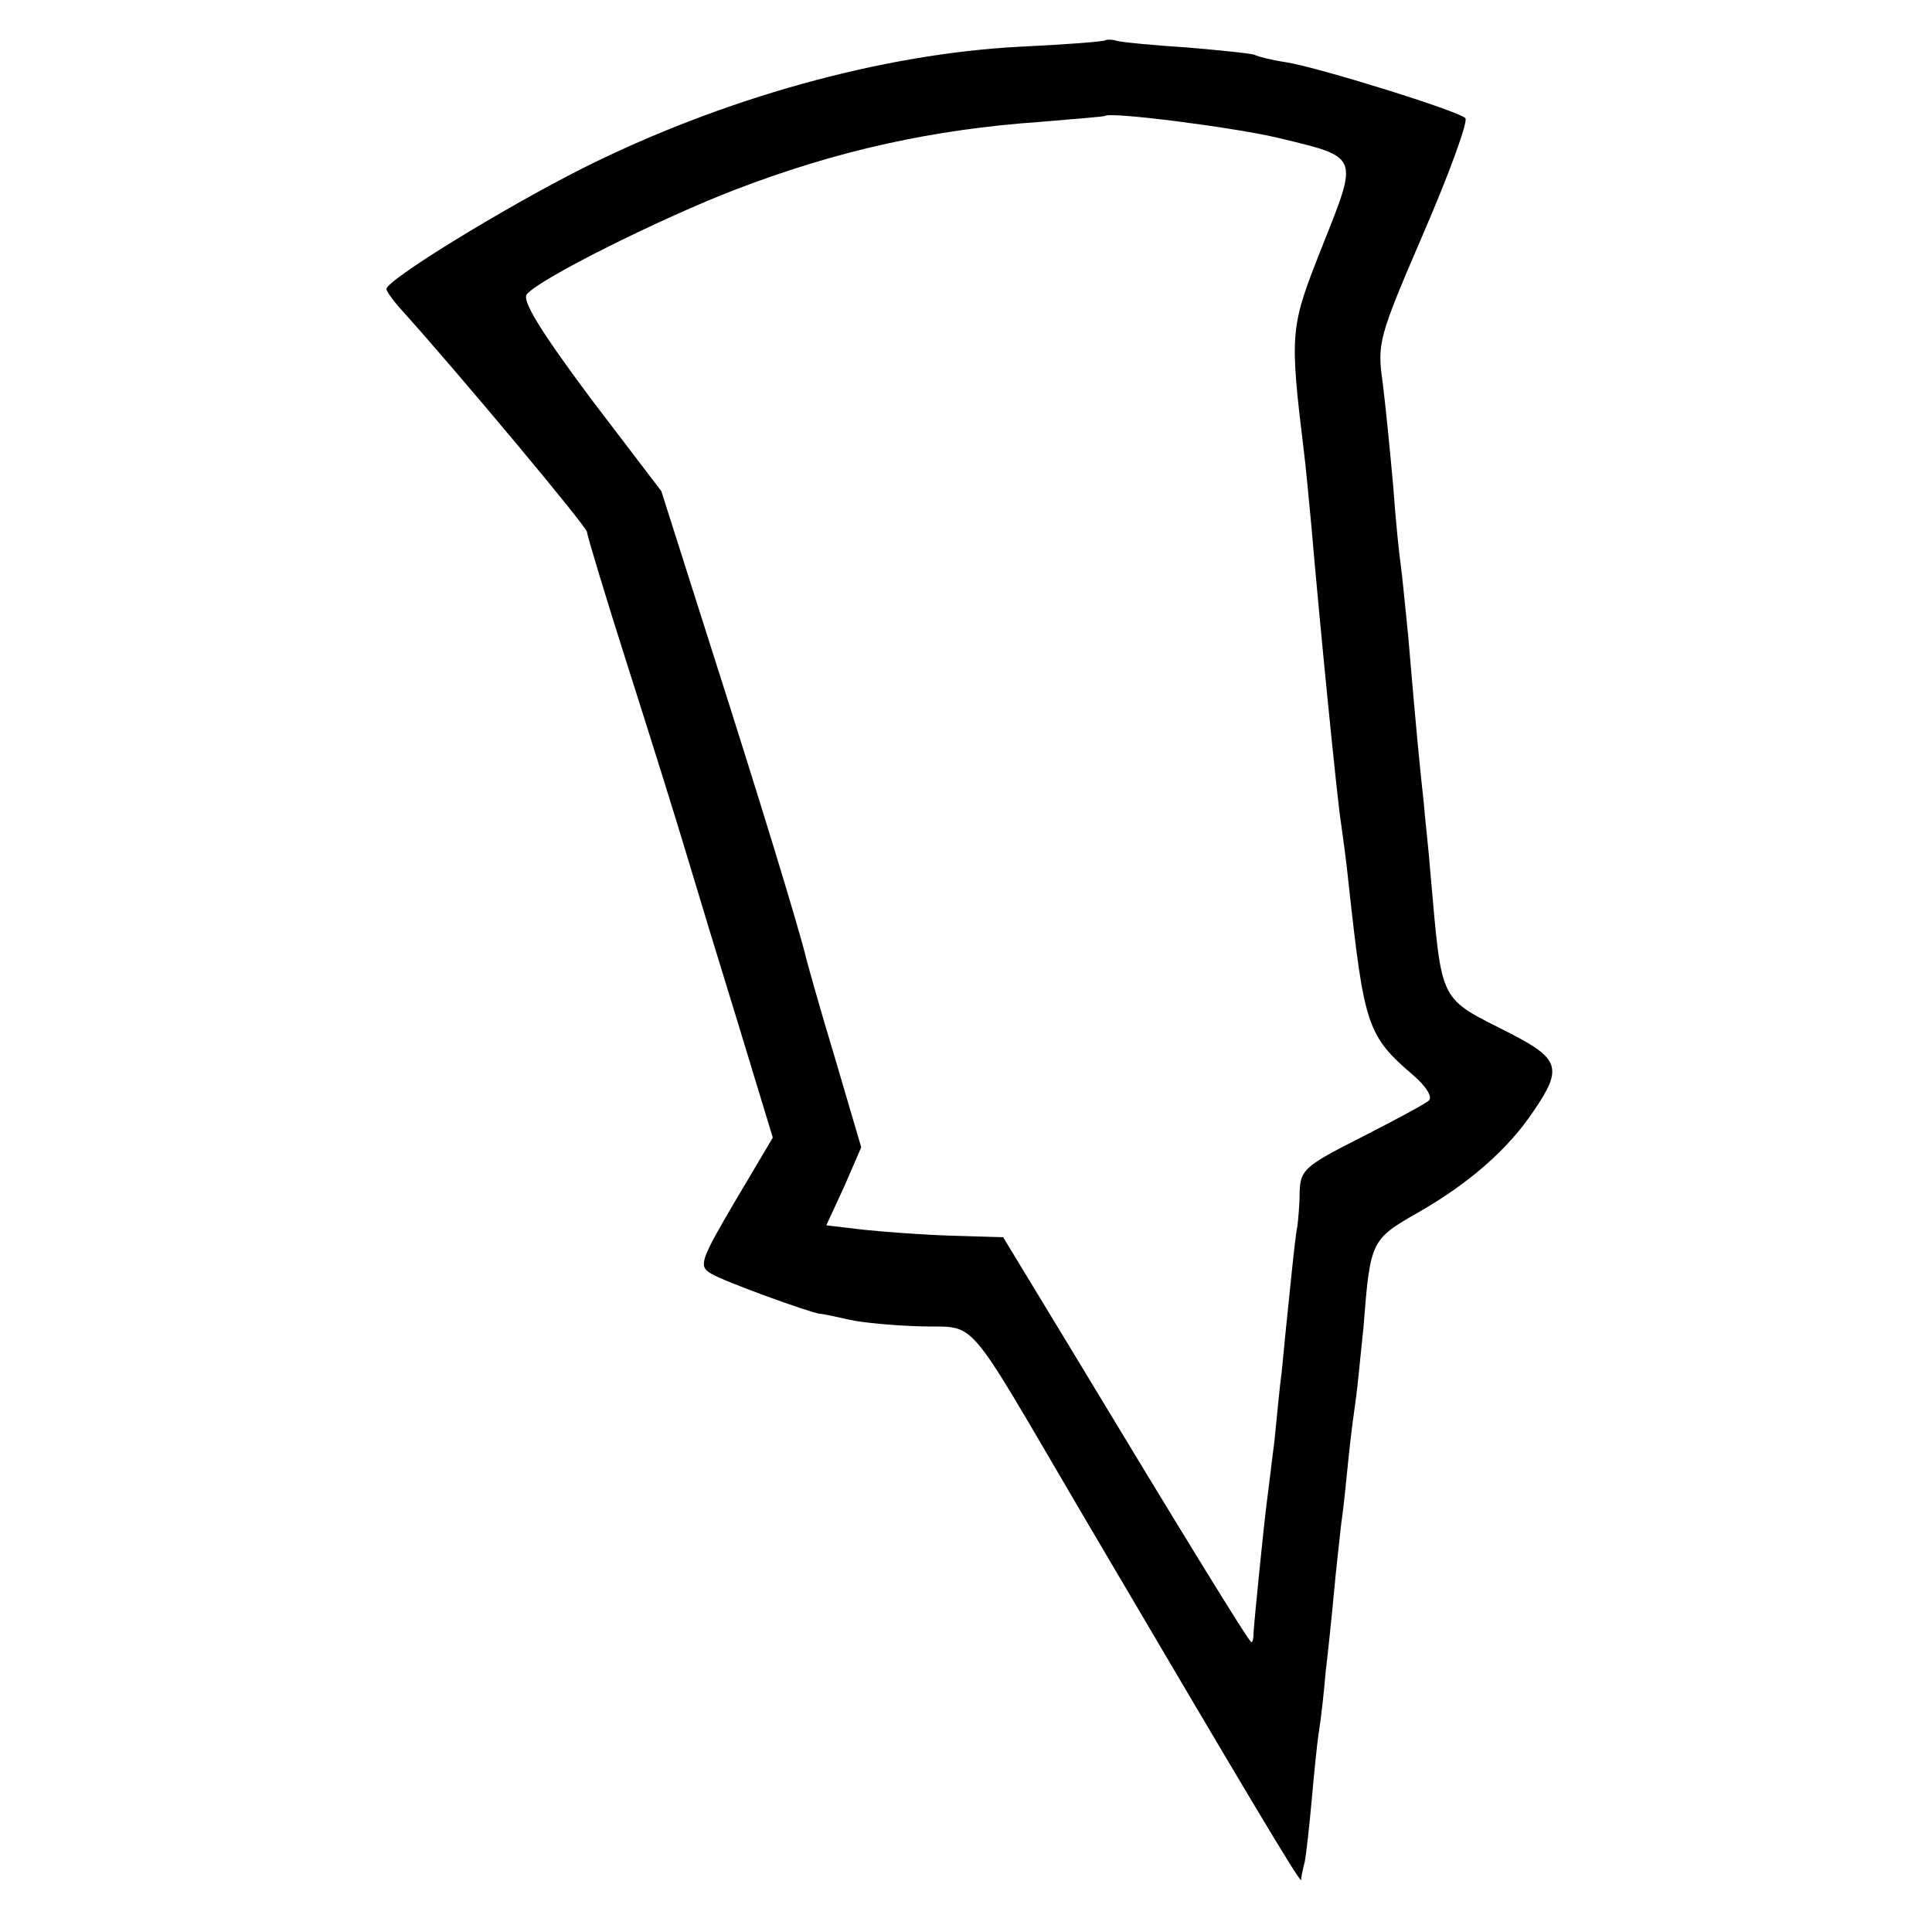 <?xml version="1.0" standalone="no"?>
<!DOCTYPE svg PUBLIC "-//W3C//DTD SVG 20010904//EN"
 "http://www.w3.org/TR/2001/REC-SVG-20010904/DTD/svg10.dtd">
<svg version="1.0" xmlns="http://www.w3.org/2000/svg"
 width="260pt" height="260pt" viewBox="0 0 260 260"
 preserveAspectRatio="xMidYMid meet">
<g transform="translate(0,260) scale(0.1,-0.1)"
fill="#000000" stroke="none">
<path d="M1488 2546 c-1 -2 -55 -6 -118 -9 -184 -10 -397 -69 -585 -163 -109
-55 -265 -151 -265 -163 0 -3 10 -17 23 -31 72 -80 247 -289 247 -296 0 -4 24
-84 54 -178 30 -94 66 -209 80 -256 14 -47 46 -152 71 -233 l45 -148 -51 -86
c-47 -80 -49 -87 -32 -97 18 -11 132 -52 146 -54 4 0 22 -4 40 -8 17 -4 61 -8
97 -9 76 -2 56 21 212 -245 223 -379 298 -505 299 -500 0 3 2 14 5 25 2 11 6
47 9 80 3 33 7 76 10 95 3 19 7 55 9 80 3 25 8 72 11 105 3 33 8 76 10 95 3
19 7 60 10 90 3 30 8 66 10 80 2 14 6 57 10 95 9 115 10 117 73 153 70 40 122
86 156 137 39 57 35 70 -31 104 -98 50 -92 37 -108 216 -2 28 -7 70 -9 95 -5
45 -10 95 -21 225 -4 39 -8 81 -10 95 -2 14 -7 61 -10 105 -4 44 -10 106 -14
138 -8 56 -6 62 55 204 35 81 60 150 56 154 -10 10 -197 68 -240 75 -20 3 -40
8 -43 10 -4 2 -44 6 -90 10 -46 3 -89 7 -96 9 -6 2 -13 2 -15 1z m234 -132
c108 -26 106 -23 58 -144 -44 -111 -45 -115 -25 -280 2 -14 6 -59 10 -100 10
-118 35 -372 40 -400 2 -14 7 -50 10 -80 21 -192 25 -204 88 -258 16 -14 25
-28 20 -33 -4 -4 -45 -26 -90 -49 -77 -39 -83 -44 -84 -74 0 -17 -2 -38 -3
-46 -2 -8 -6 -46 -10 -85 -4 -38 -9 -88 -11 -110 -3 -22 -7 -65 -10 -95 -4
-30 -8 -66 -10 -80 -4 -30 -17 -160 -18 -177 0 -7 -1 -13 -3 -13 -3 0 -94 148
-243 395 l-91 150 -67 2 c-38 1 -91 5 -120 8 l-51 6 24 52 23 53 -35 119 c-20
66 -37 127 -39 135 -10 42 -64 218 -126 412 l-69 217 -96 126 c-67 90 -92 131
-85 139 17 21 182 103 281 141 138 53 267 81 410 91 47 4 86 7 87 8 7 6 178
-16 235 -30z"/>
</g>
</svg>
